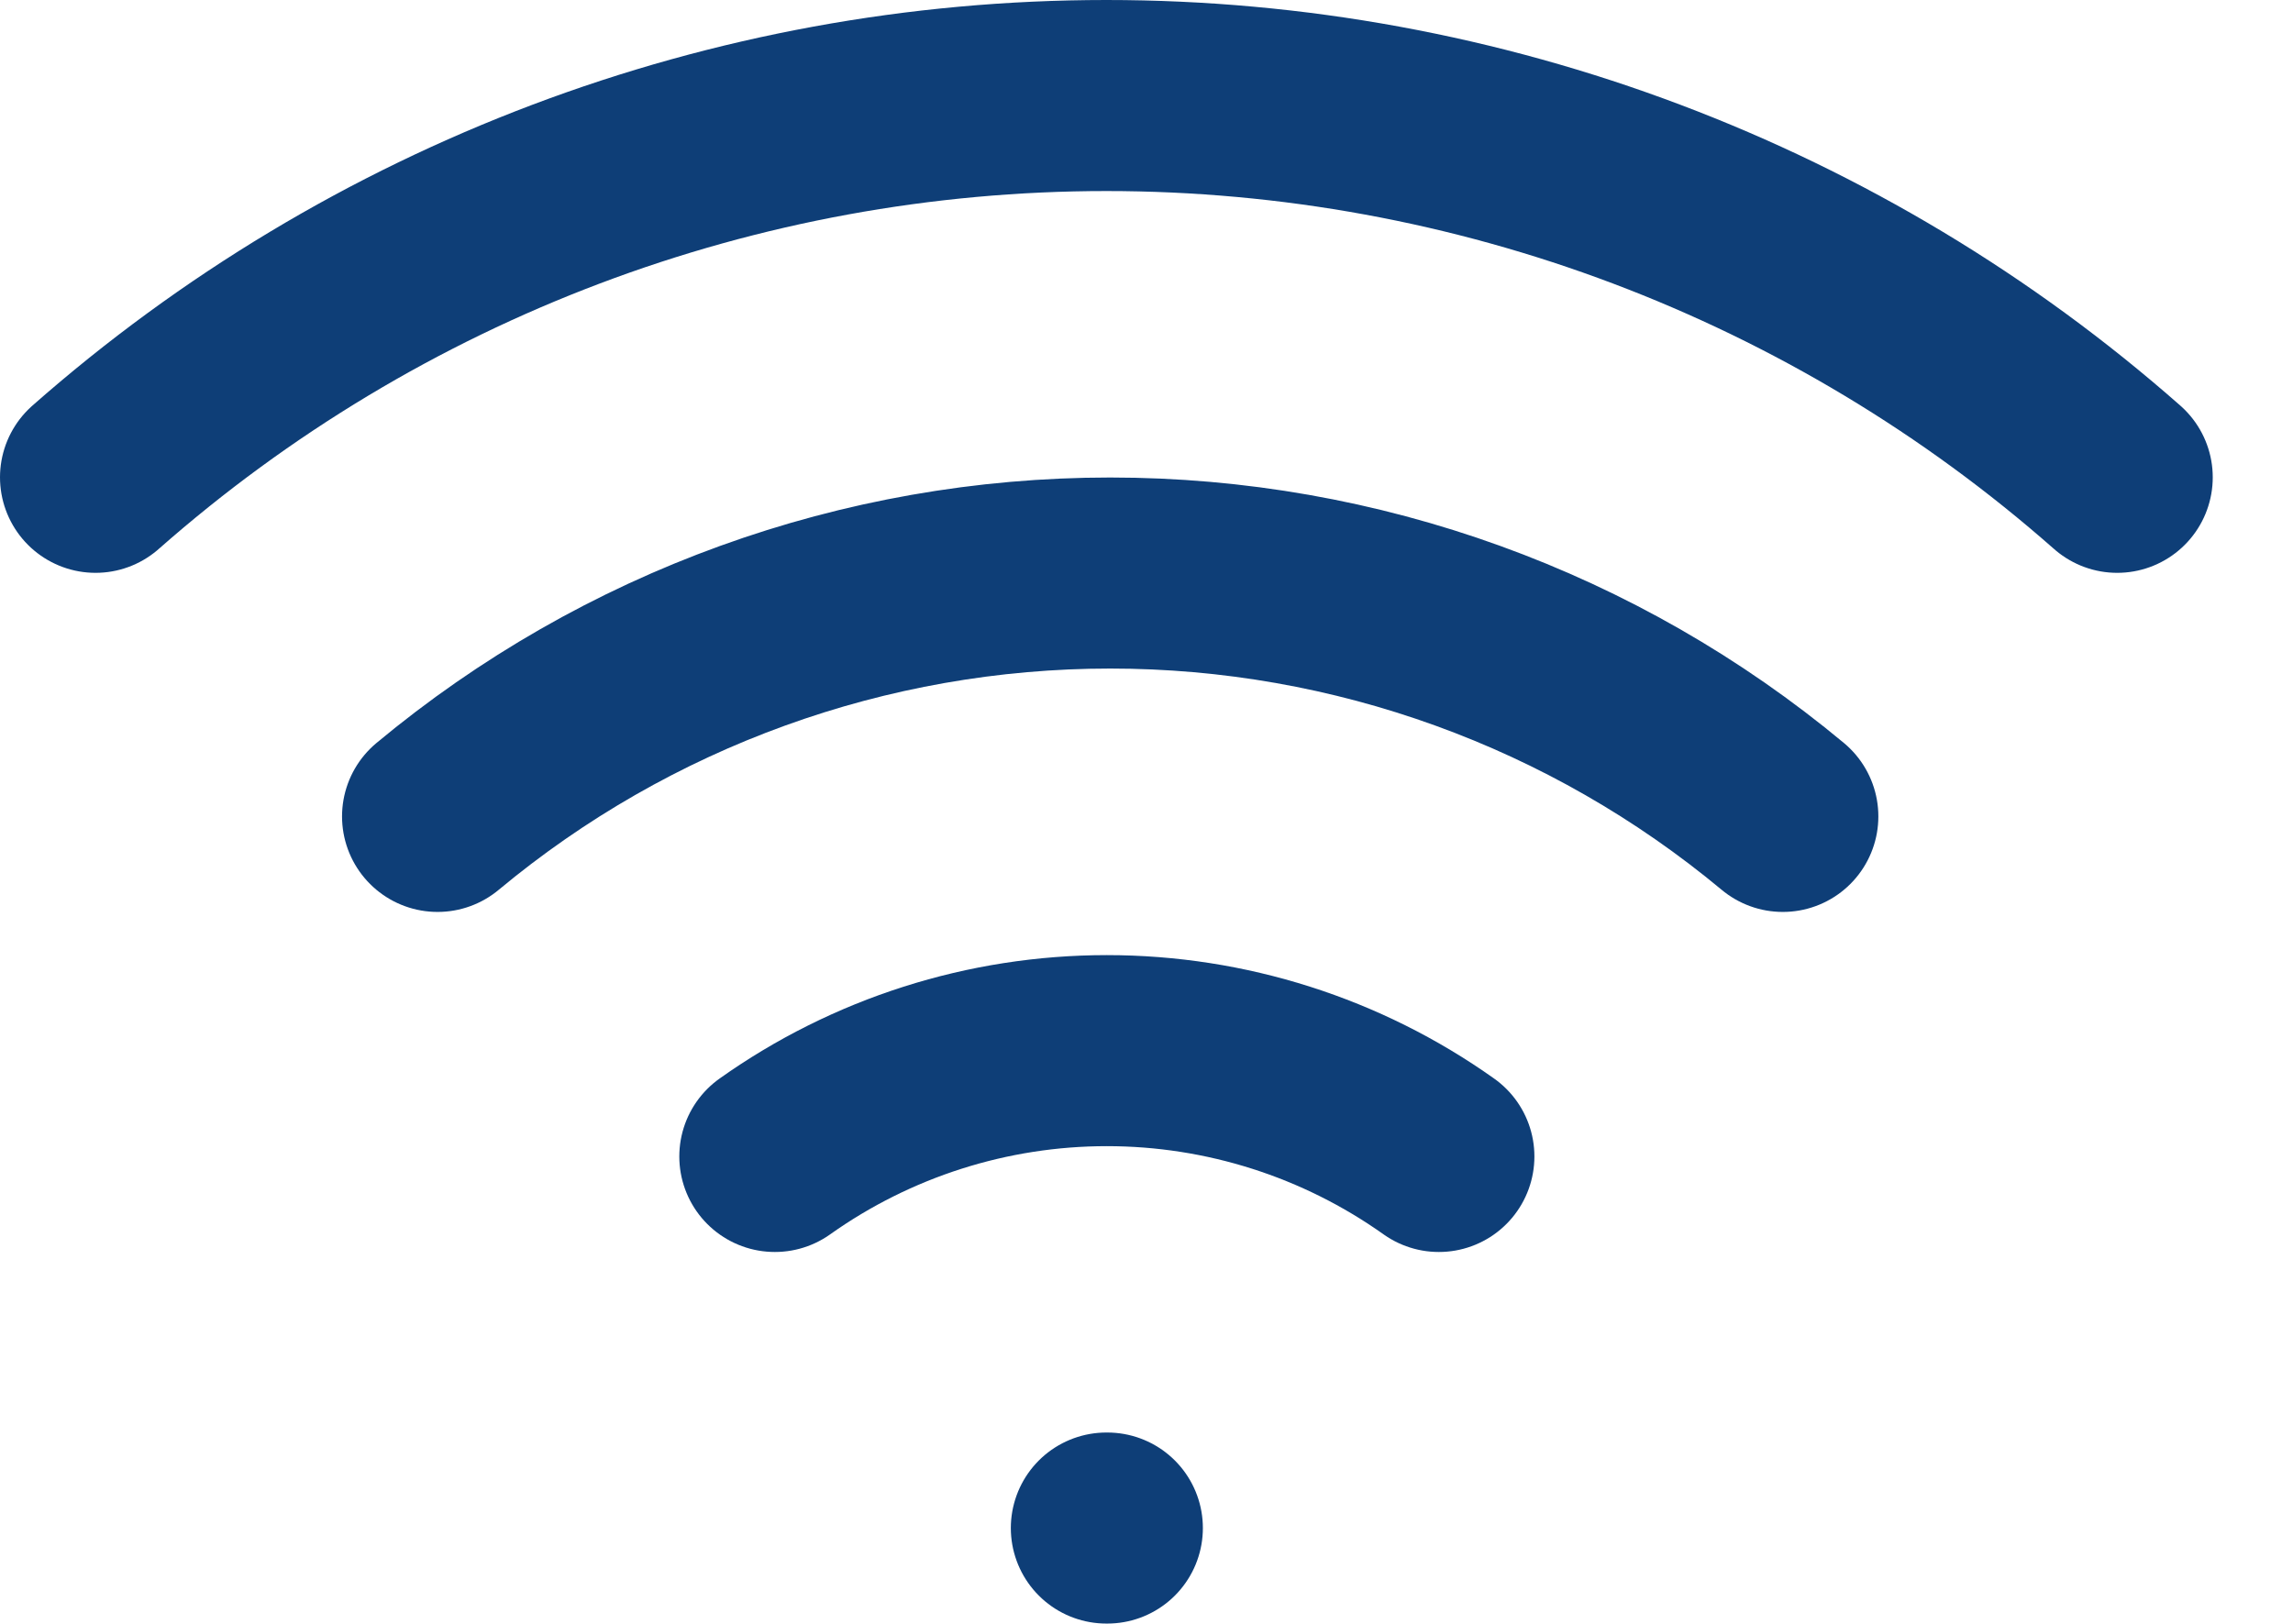 <?xml version="1.0" encoding="utf-8"?>
<svg xmlns="http://www.w3.org/2000/svg" fill="none" height="100%" overflow="visible" preserveAspectRatio="none" style="display: block;" viewBox="0 0 24 17" width="100%">
<path d="M4.58 8.547C6.557 6.901 9.048 5.999 11.62 5.999C14.192 5.999 16.683 6.901 18.66 8.547M1 4.997C3.922 2.421 7.684 1 11.58 1C15.476 1 19.238 2.421 22.16 4.997M8.11 12.107C9.125 11.386 10.34 10.999 11.585 10.999C12.83 10.999 14.045 11.386 15.06 12.107M11.58 15.997H11.59" id="Icon" stroke="#0E3E77" stroke-linecap="round" stroke-linejoin="round" stroke-width="2"/>
</svg>